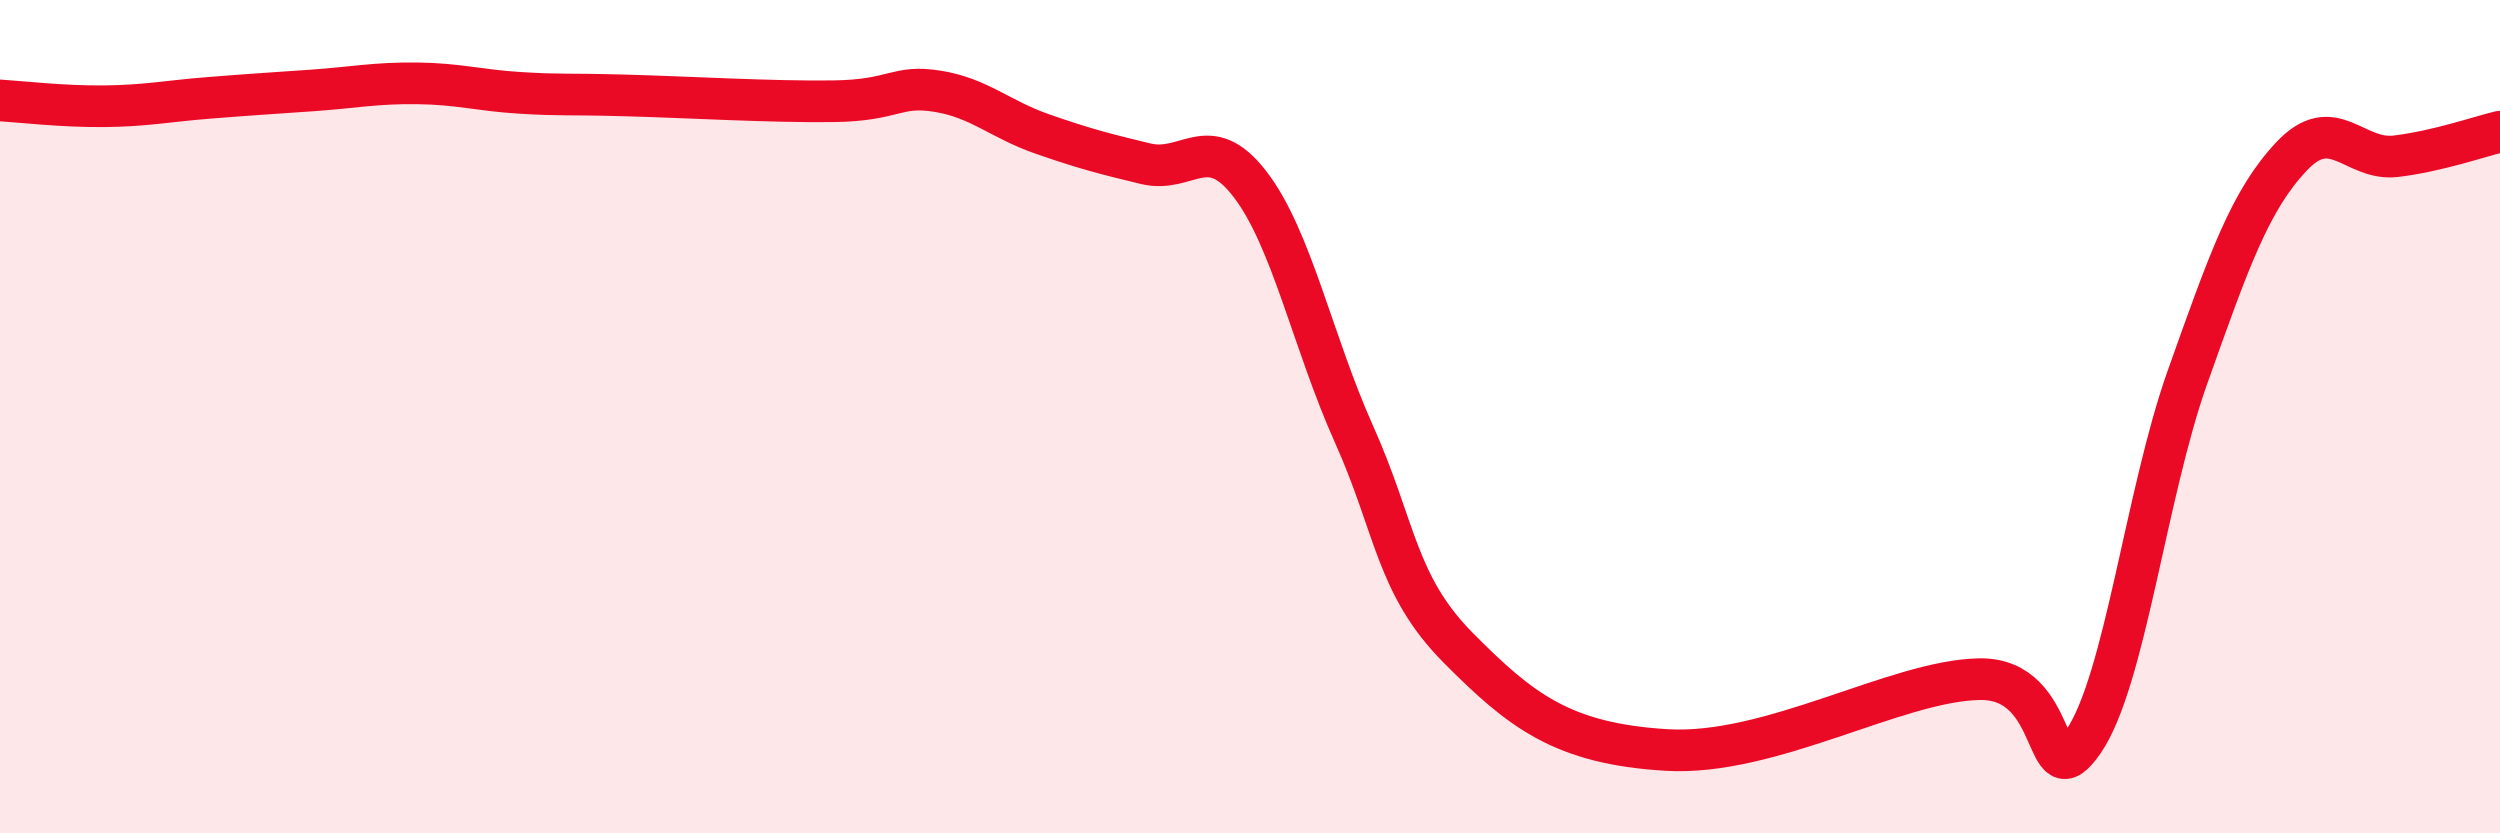 
    <svg width="60" height="20" viewBox="0 0 60 20" xmlns="http://www.w3.org/2000/svg">
      <path
        d="M 0,2.41 C 0.5,2.44 1.5,2.56 2.5,2.55 C 3.5,2.54 4,2.43 5,2.35 C 6,2.27 6.5,2.24 7.5,2.17 C 8.5,2.1 9,1.99 10,2 C 11,2.01 11.5,2.17 12.5,2.23 C 13.5,2.29 13.5,2.25 15,2.29 C 16.5,2.33 18.5,2.45 20,2.43 C 21.5,2.41 21.5,2.03 22.5,2.19 C 23.5,2.35 24,2.86 25,3.21 C 26,3.56 26.5,3.69 27.5,3.93 C 28.5,4.17 29,3.12 30,4.42 C 31,5.72 31.5,8.2 32.5,10.43 C 33.5,12.66 33.5,14.04 35,15.55 C 36.5,17.06 37.5,17.85 40,18 C 42.5,18.15 45.5,16.34 47.5,16.3 C 49.5,16.26 49,19.25 50,17.8 C 51,16.35 51.5,11.86 52.5,9.05 C 53.5,6.24 54,4.81 55,3.75 C 56,2.69 56.5,3.87 57.5,3.75 C 58.5,3.63 59.5,3.28 60,3.16L60 20L0 20Z"
        fill="#EB0A25"
        opacity="0.1"
        stroke-linecap="round"
        stroke-linejoin="round"
      />
      <path
        d="M 0,2.41 C 0.5,2.44 1.5,2.56 2.5,2.55 C 3.5,2.54 4,2.43 5,2.35 C 6,2.27 6.5,2.24 7.5,2.17 C 8.5,2.1 9,1.99 10,2 C 11,2.01 11.5,2.17 12.5,2.23 C 13.5,2.29 13.5,2.25 15,2.29 C 16.5,2.33 18.5,2.45 20,2.43 C 21.5,2.41 21.5,2.03 22.5,2.19 C 23.5,2.35 24,2.86 25,3.21 C 26,3.56 26.5,3.69 27.5,3.93 C 28.5,4.17 29,3.12 30,4.42 C 31,5.72 31.5,8.2 32.5,10.43 C 33.5,12.66 33.5,14.04 35,15.55 C 36.5,17.06 37.5,17.85 40,18 C 42.5,18.15 45.5,16.34 47.5,16.3 C 49.5,16.26 49,19.25 50,17.8 C 51,16.35 51.5,11.86 52.5,9.05 C 53.5,6.24 54,4.81 55,3.75 C 56,2.69 56.5,3.87 57.5,3.75 C 58.5,3.63 59.5,3.28 60,3.16"
        stroke="#EB0A25"
        stroke-width="1"
        fill="none"
        stroke-linecap="round"
        stroke-linejoin="round"
      />
    </svg>
  